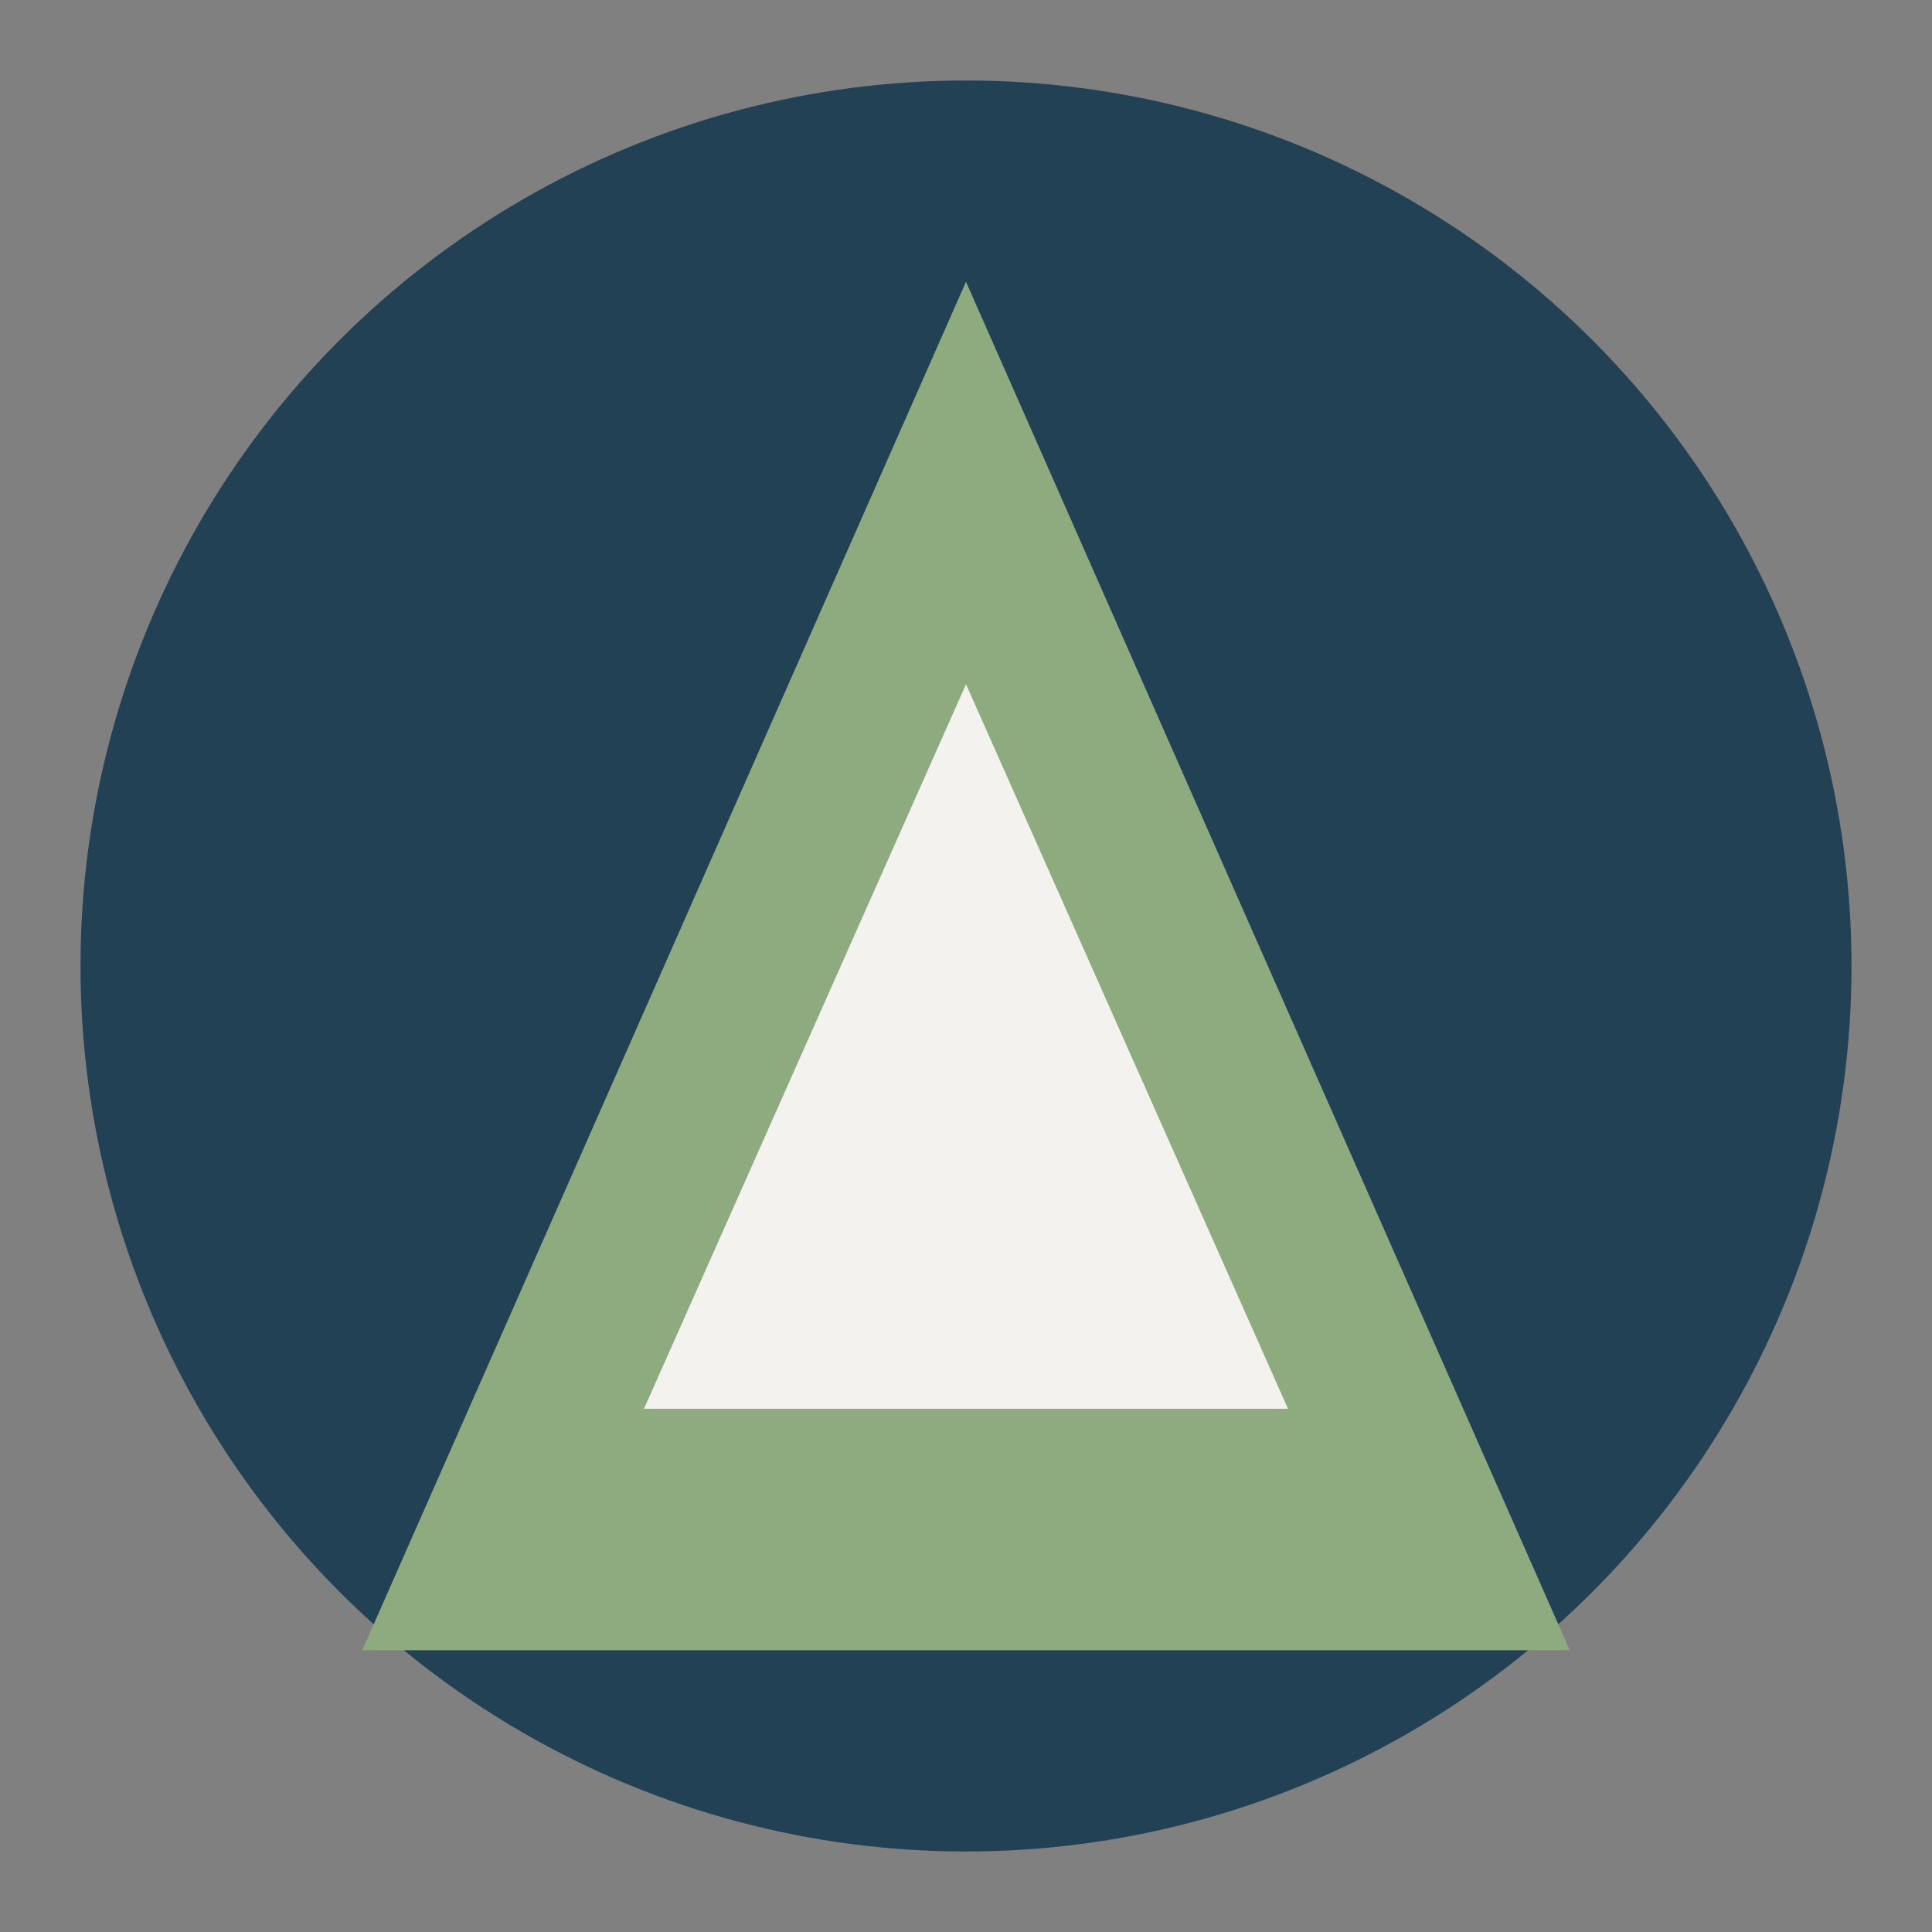 <?xml version="1.0" encoding="UTF-8"?>
<svg xmlns="http://www.w3.org/2000/svg" width="48" height="48" viewBox="0 0 48 48"><rect x="0" y="0" width="48" height="48" fill="#808080" stroke="none"/><circle cx="24" cy="24" r="22" fill="#234155"/><polygon points="24,7 39,41 9,41" fill="#8DAB7F"/><path d="M24 17 L32 35 H16 Z" fill="#F3F2EF"/></svg>